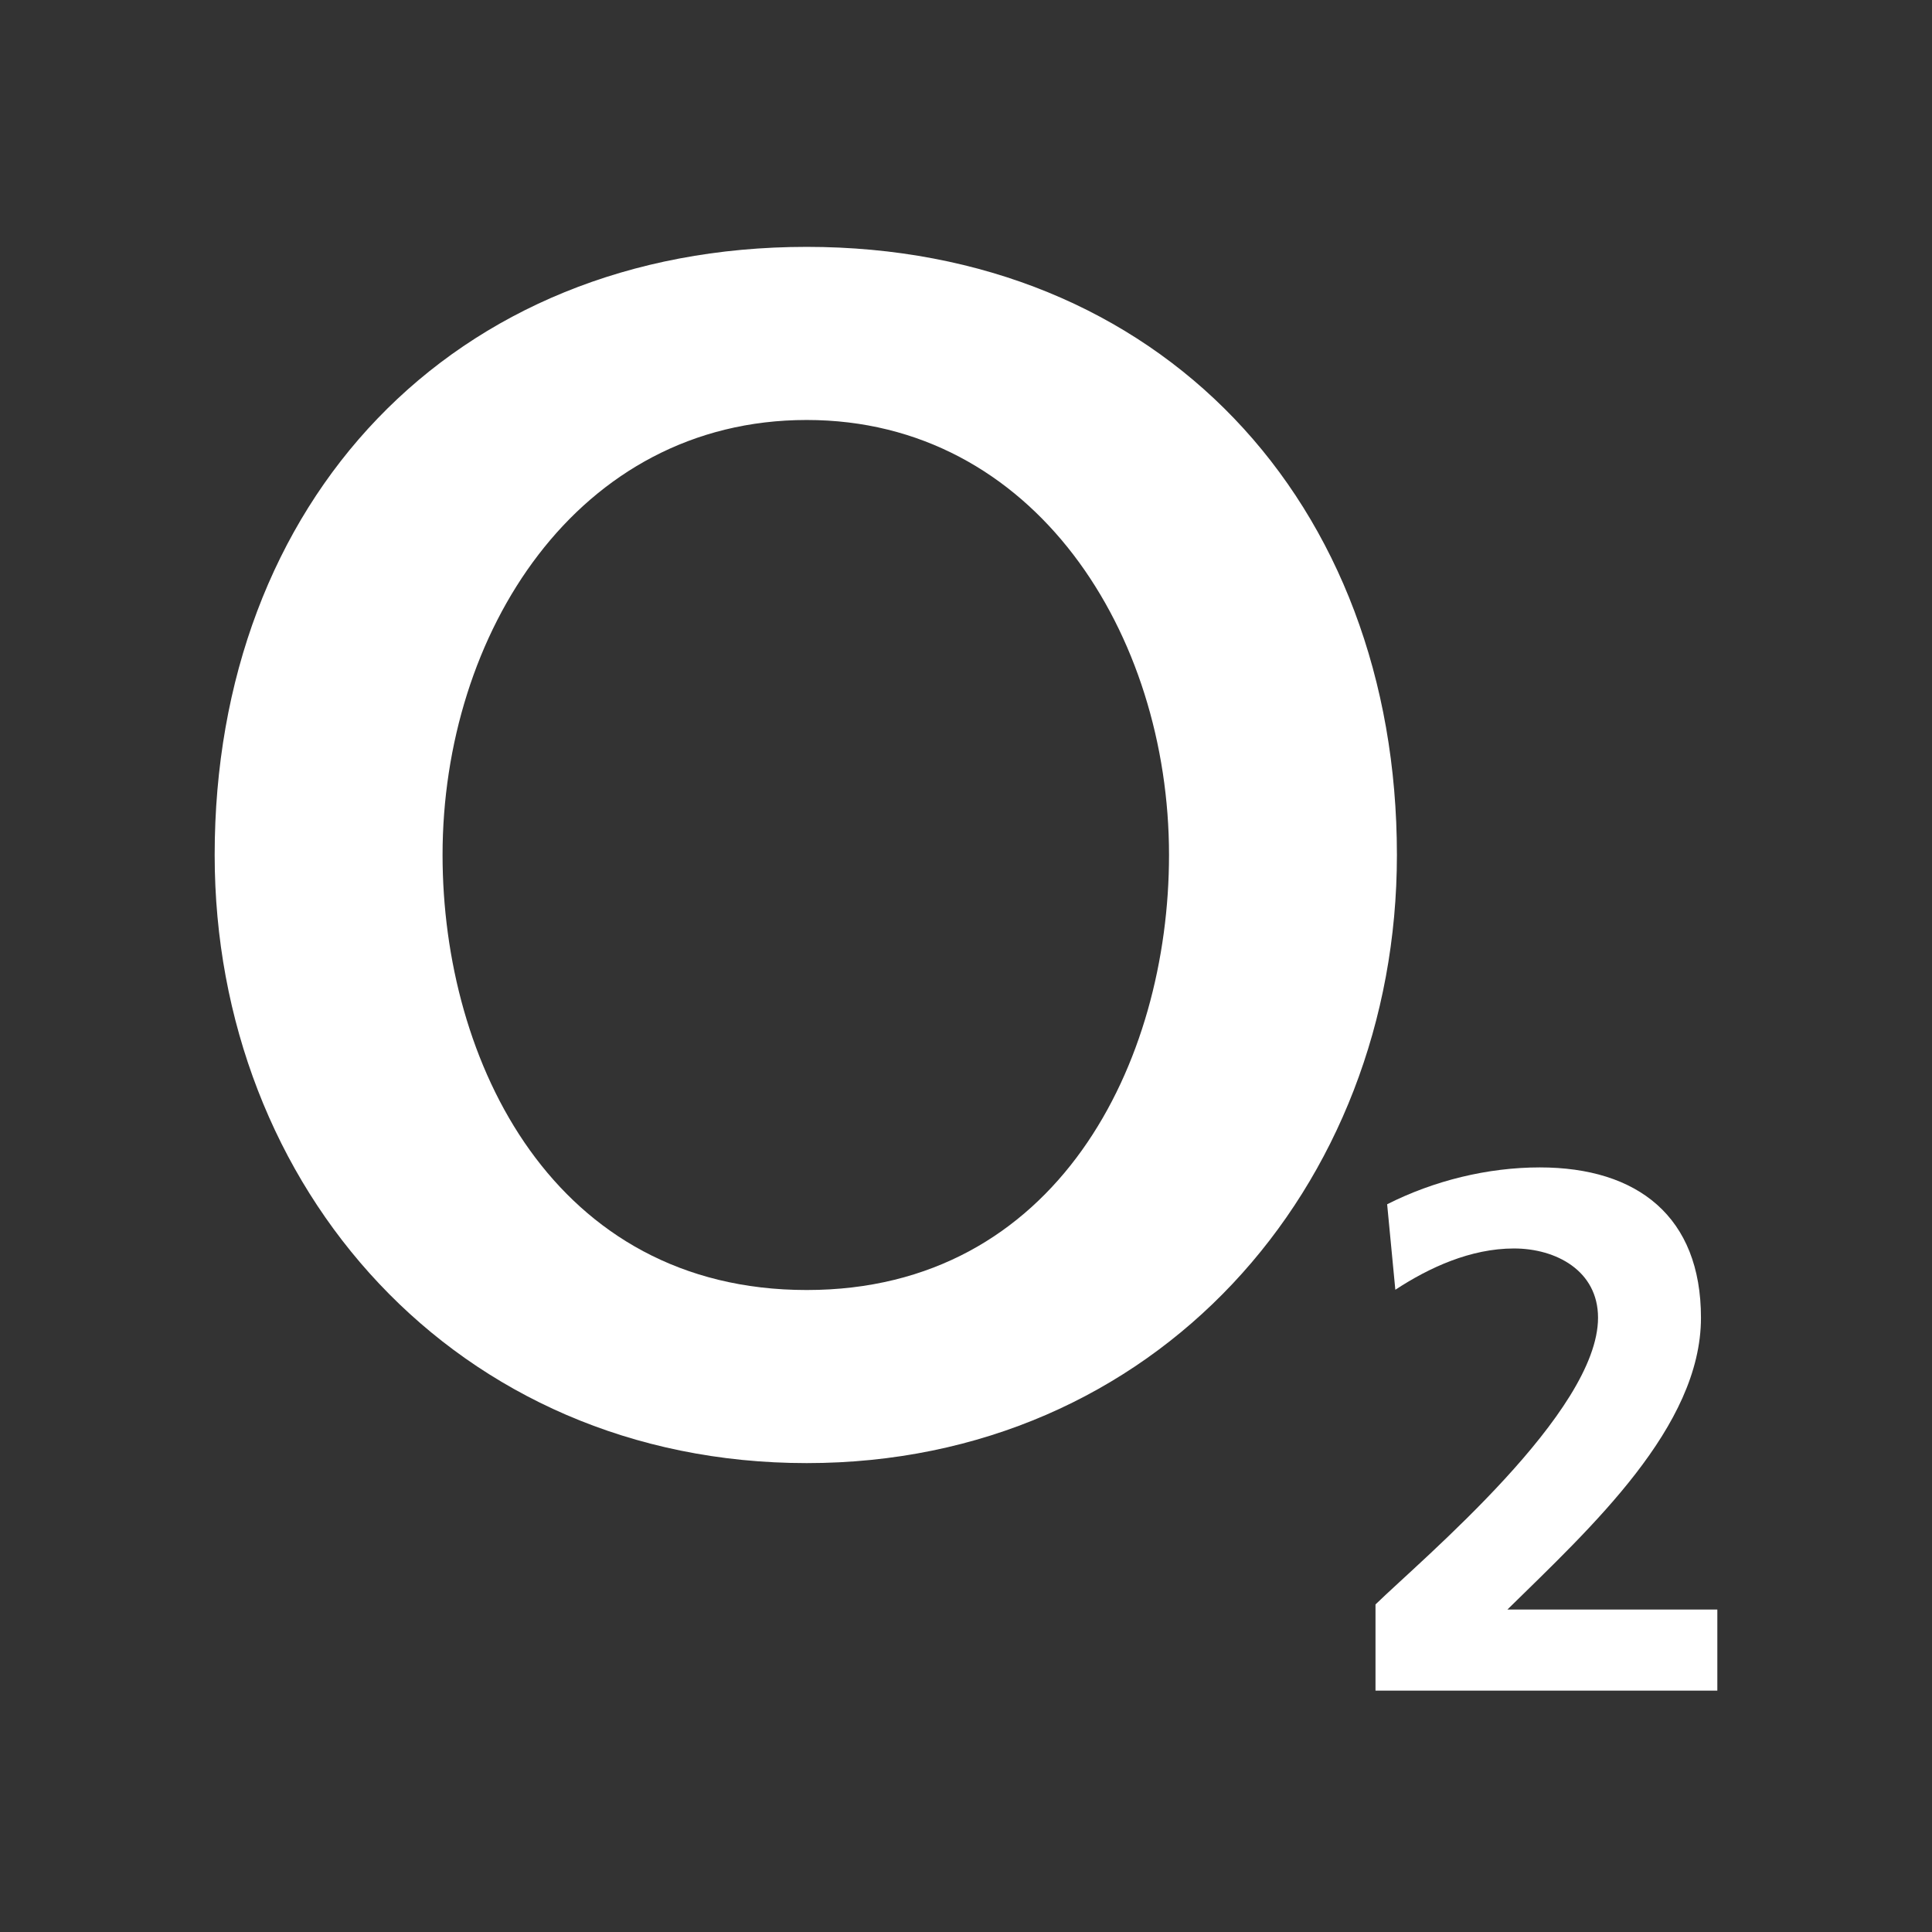 <svg width="180" height="180" viewBox="0 0 180 180" fill="none" xmlns="http://www.w3.org/2000/svg">
<rect x="0" y="0" width="180" height="180" fill="#333333" stroke="none"/>
<path fill-rule="evenodd" clip-rule="evenodd" d="M20 79.657C20 110.639 42.493 136.314 75.161 136.314C107.654 136.314 130.147 110.639 130.147 79.657C130.147 46.768 108.064 23 75.161 23C42.082 23 20 46.768 20 79.657ZM41.232 79.657C41.232 59.073 53.754 39.129 75.161 39.129C96.393 39.129 108.915 59.073 108.915 79.657C108.915 98.968 98.534 120.188 75.161 120.188C51.613 120.188 41.232 98.968 41.232 79.657Z" fill="white"/>
<path d="M160 157.513V149.959H140.44C148.27 142.27 158.475 132.933 158.475 122.771C158.475 113.364 152.581 108.765 143.46 108.765C138.592 108.765 133.578 110.003 129.237 112.199L130 120.164C133.138 118.103 137.009 116.317 141.056 116.317C144.956 116.317 148.885 118.378 148.885 122.771C148.885 131.56 132.61 145.155 128.152 149.481V157.513H160Z" fill="white"/>
</svg>
